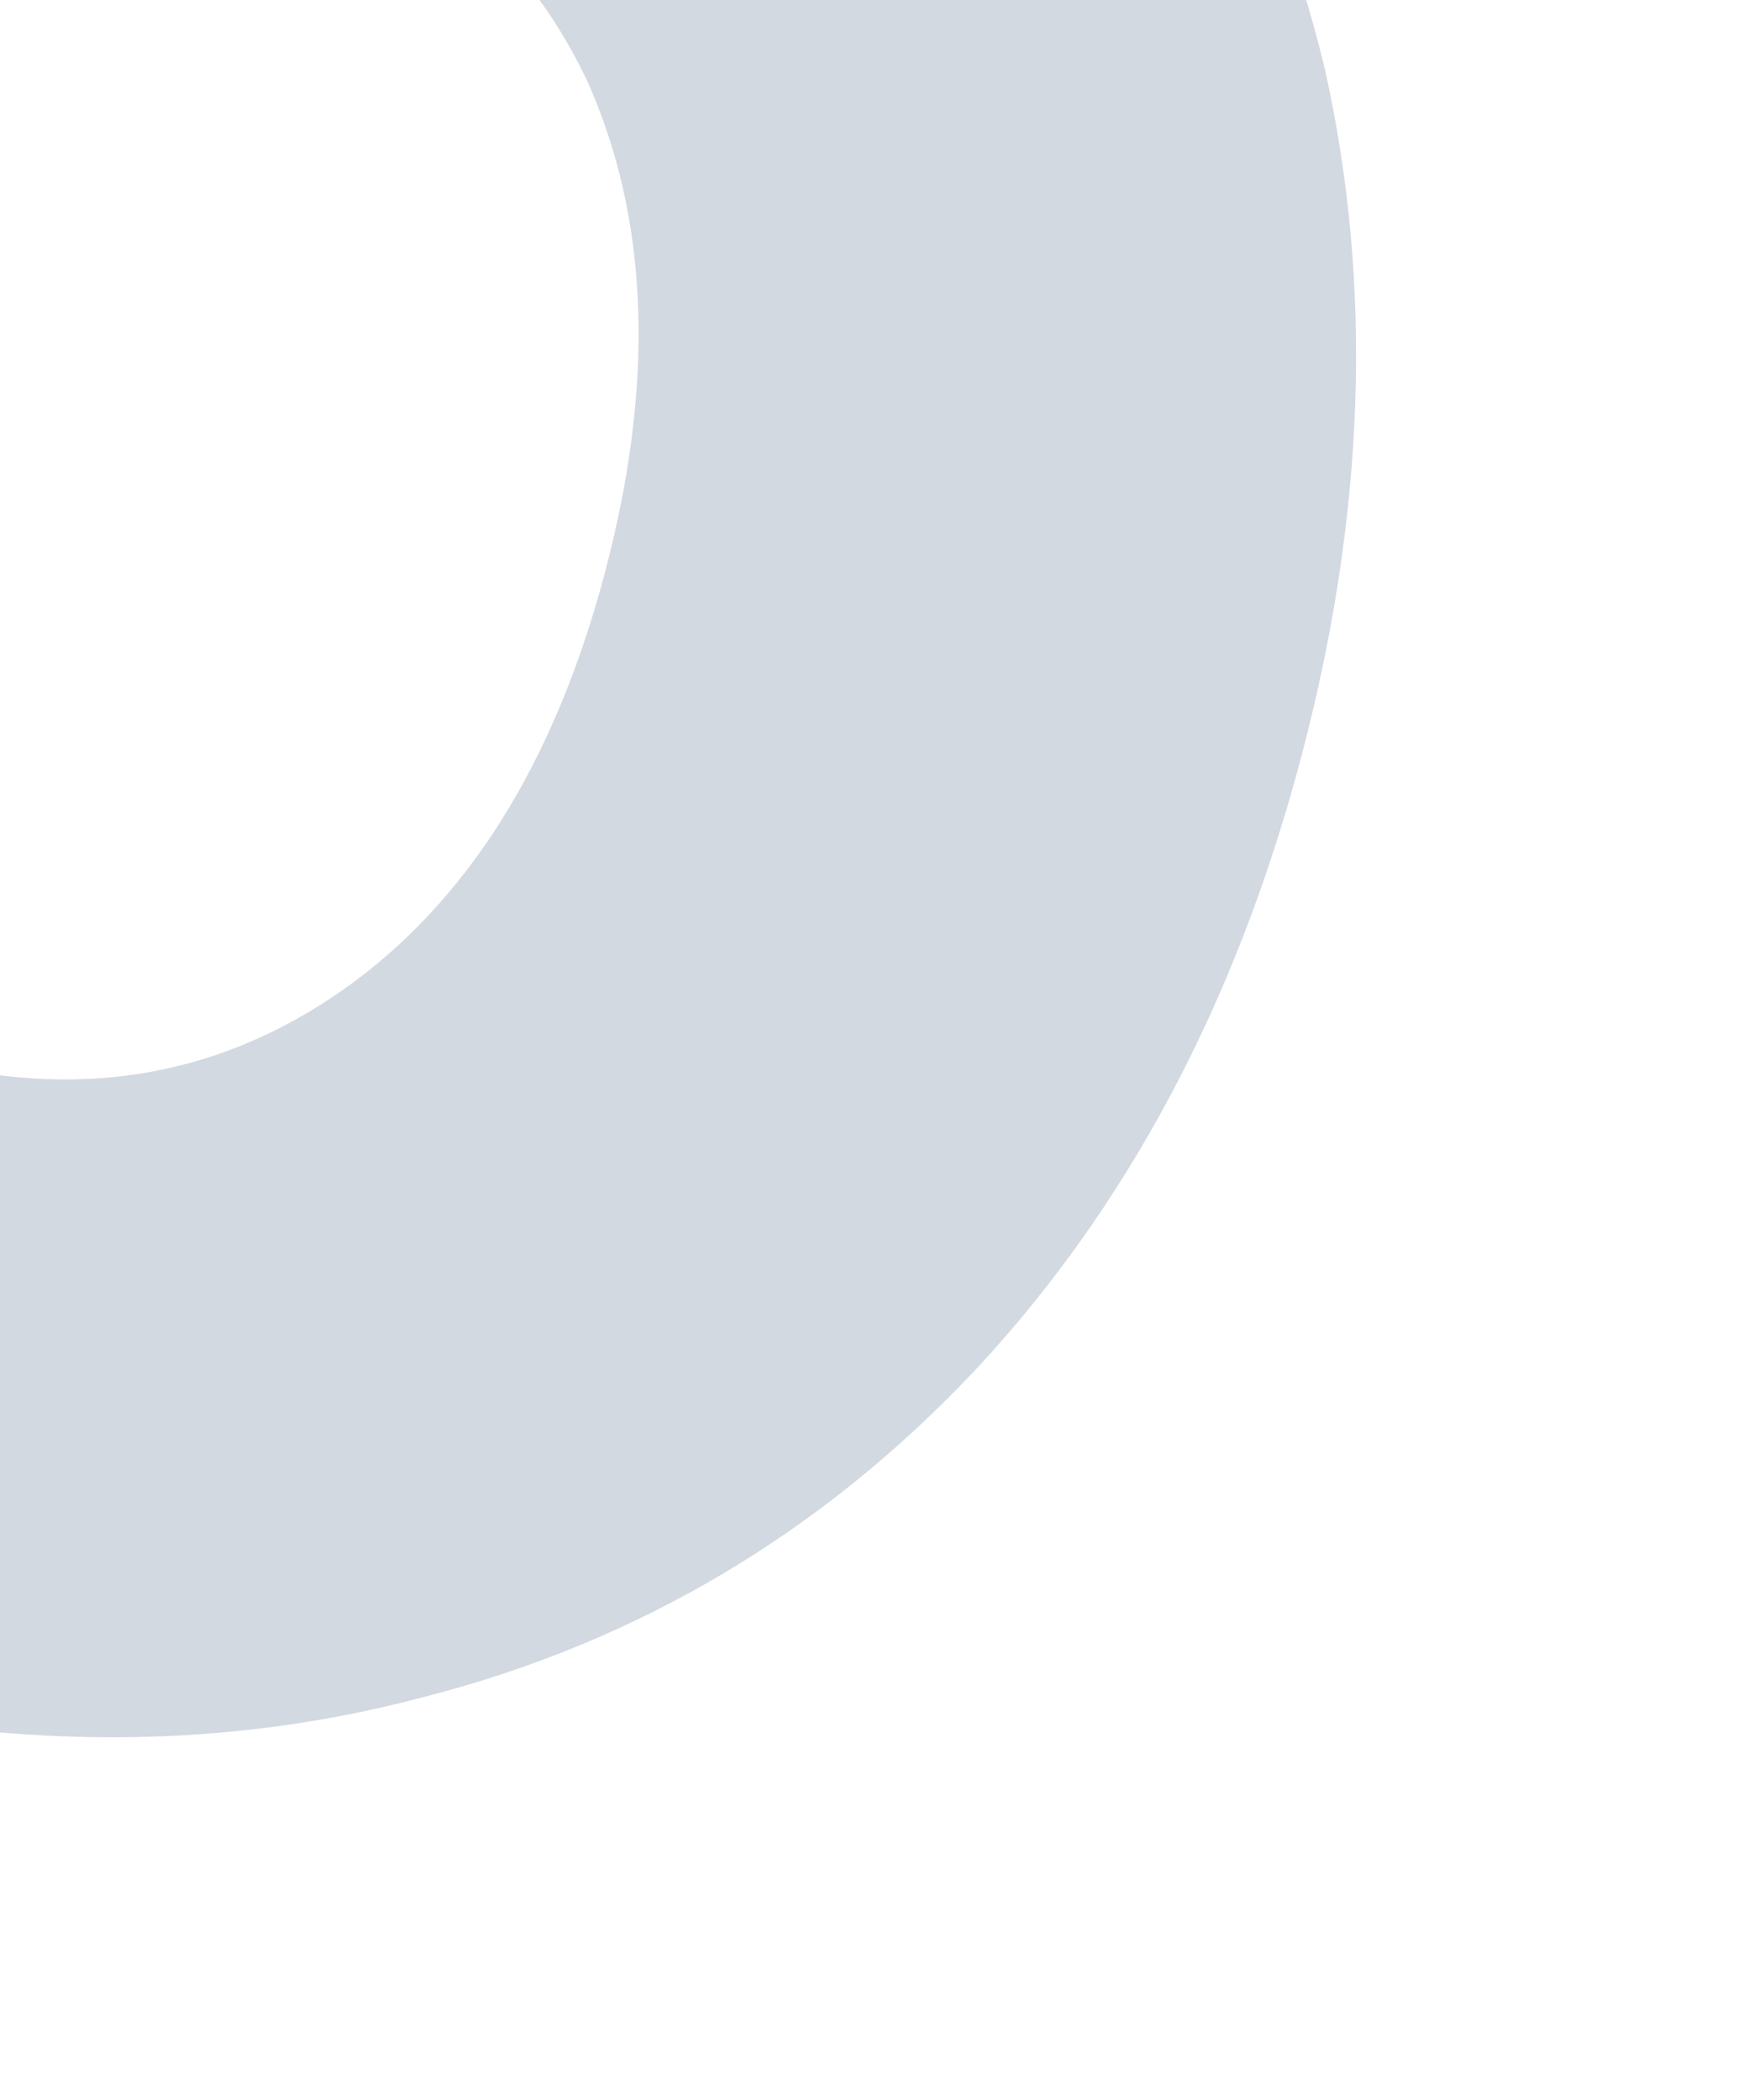 <svg width="389" height="464" viewBox="0 0 389 464" fill="none" xmlns="http://www.w3.org/2000/svg">
<path opacity="0.3" d="M287.281 168.452C272.926 222.028 249.081 266.713 215.748 302.505C181.762 338.675 141.057 362.829 93.632 374.969C46.07 387.623 -4.5 386.772 -58.076 372.416C-126.078 354.196 -178.36 320.585 -214.924 271.586C-251.626 223.101 -268.322 165.897 -265.014 99.974L-101.966 143.662C-97.699 166.891 -88.258 186.262 -73.641 201.773C-59.539 217.147 -41.155 227.871 -18.488 233.944C16.543 243.331 48.001 238.232 75.886 218.649C103.118 199.443 122.325 168.976 133.506 127.248C144.825 85.004 143.563 48.501 129.721 17.736C115.225 -12.651 90.462 -32.538 55.431 -41.924C32.764 -47.998 11.48 -47.903 -8.419 -41.64C-28.833 -35.515 -46.695 -23.46 -62.004 -5.477L-225.052 -49.165C-194.956 -107.911 -151.825 -149.36 -95.66 -173.513C-39.633 -197.151 22.381 -199.859 90.382 -181.639C143.959 -167.283 188.248 -142.992 223.249 -108.767C258.112 -74.027 281.287 -32.756 292.773 15.046C303.606 63.225 301.775 114.36 287.281 168.452Z" fill="url(#paint0_linear_196_911)" fill-opacity="0.6"/>
<defs>
<linearGradient id="paint0_linear_196_911" x1="178.984" y1="-18.136" x2="-166.086" y2="-291.253" gradientUnits="userSpaceOnUse">
<stop offset="0.2" stop-color="#0C2D59"/>
<stop offset="0.721" stop-color="#0F57B6"/>
</linearGradient>
</defs>
</svg>
